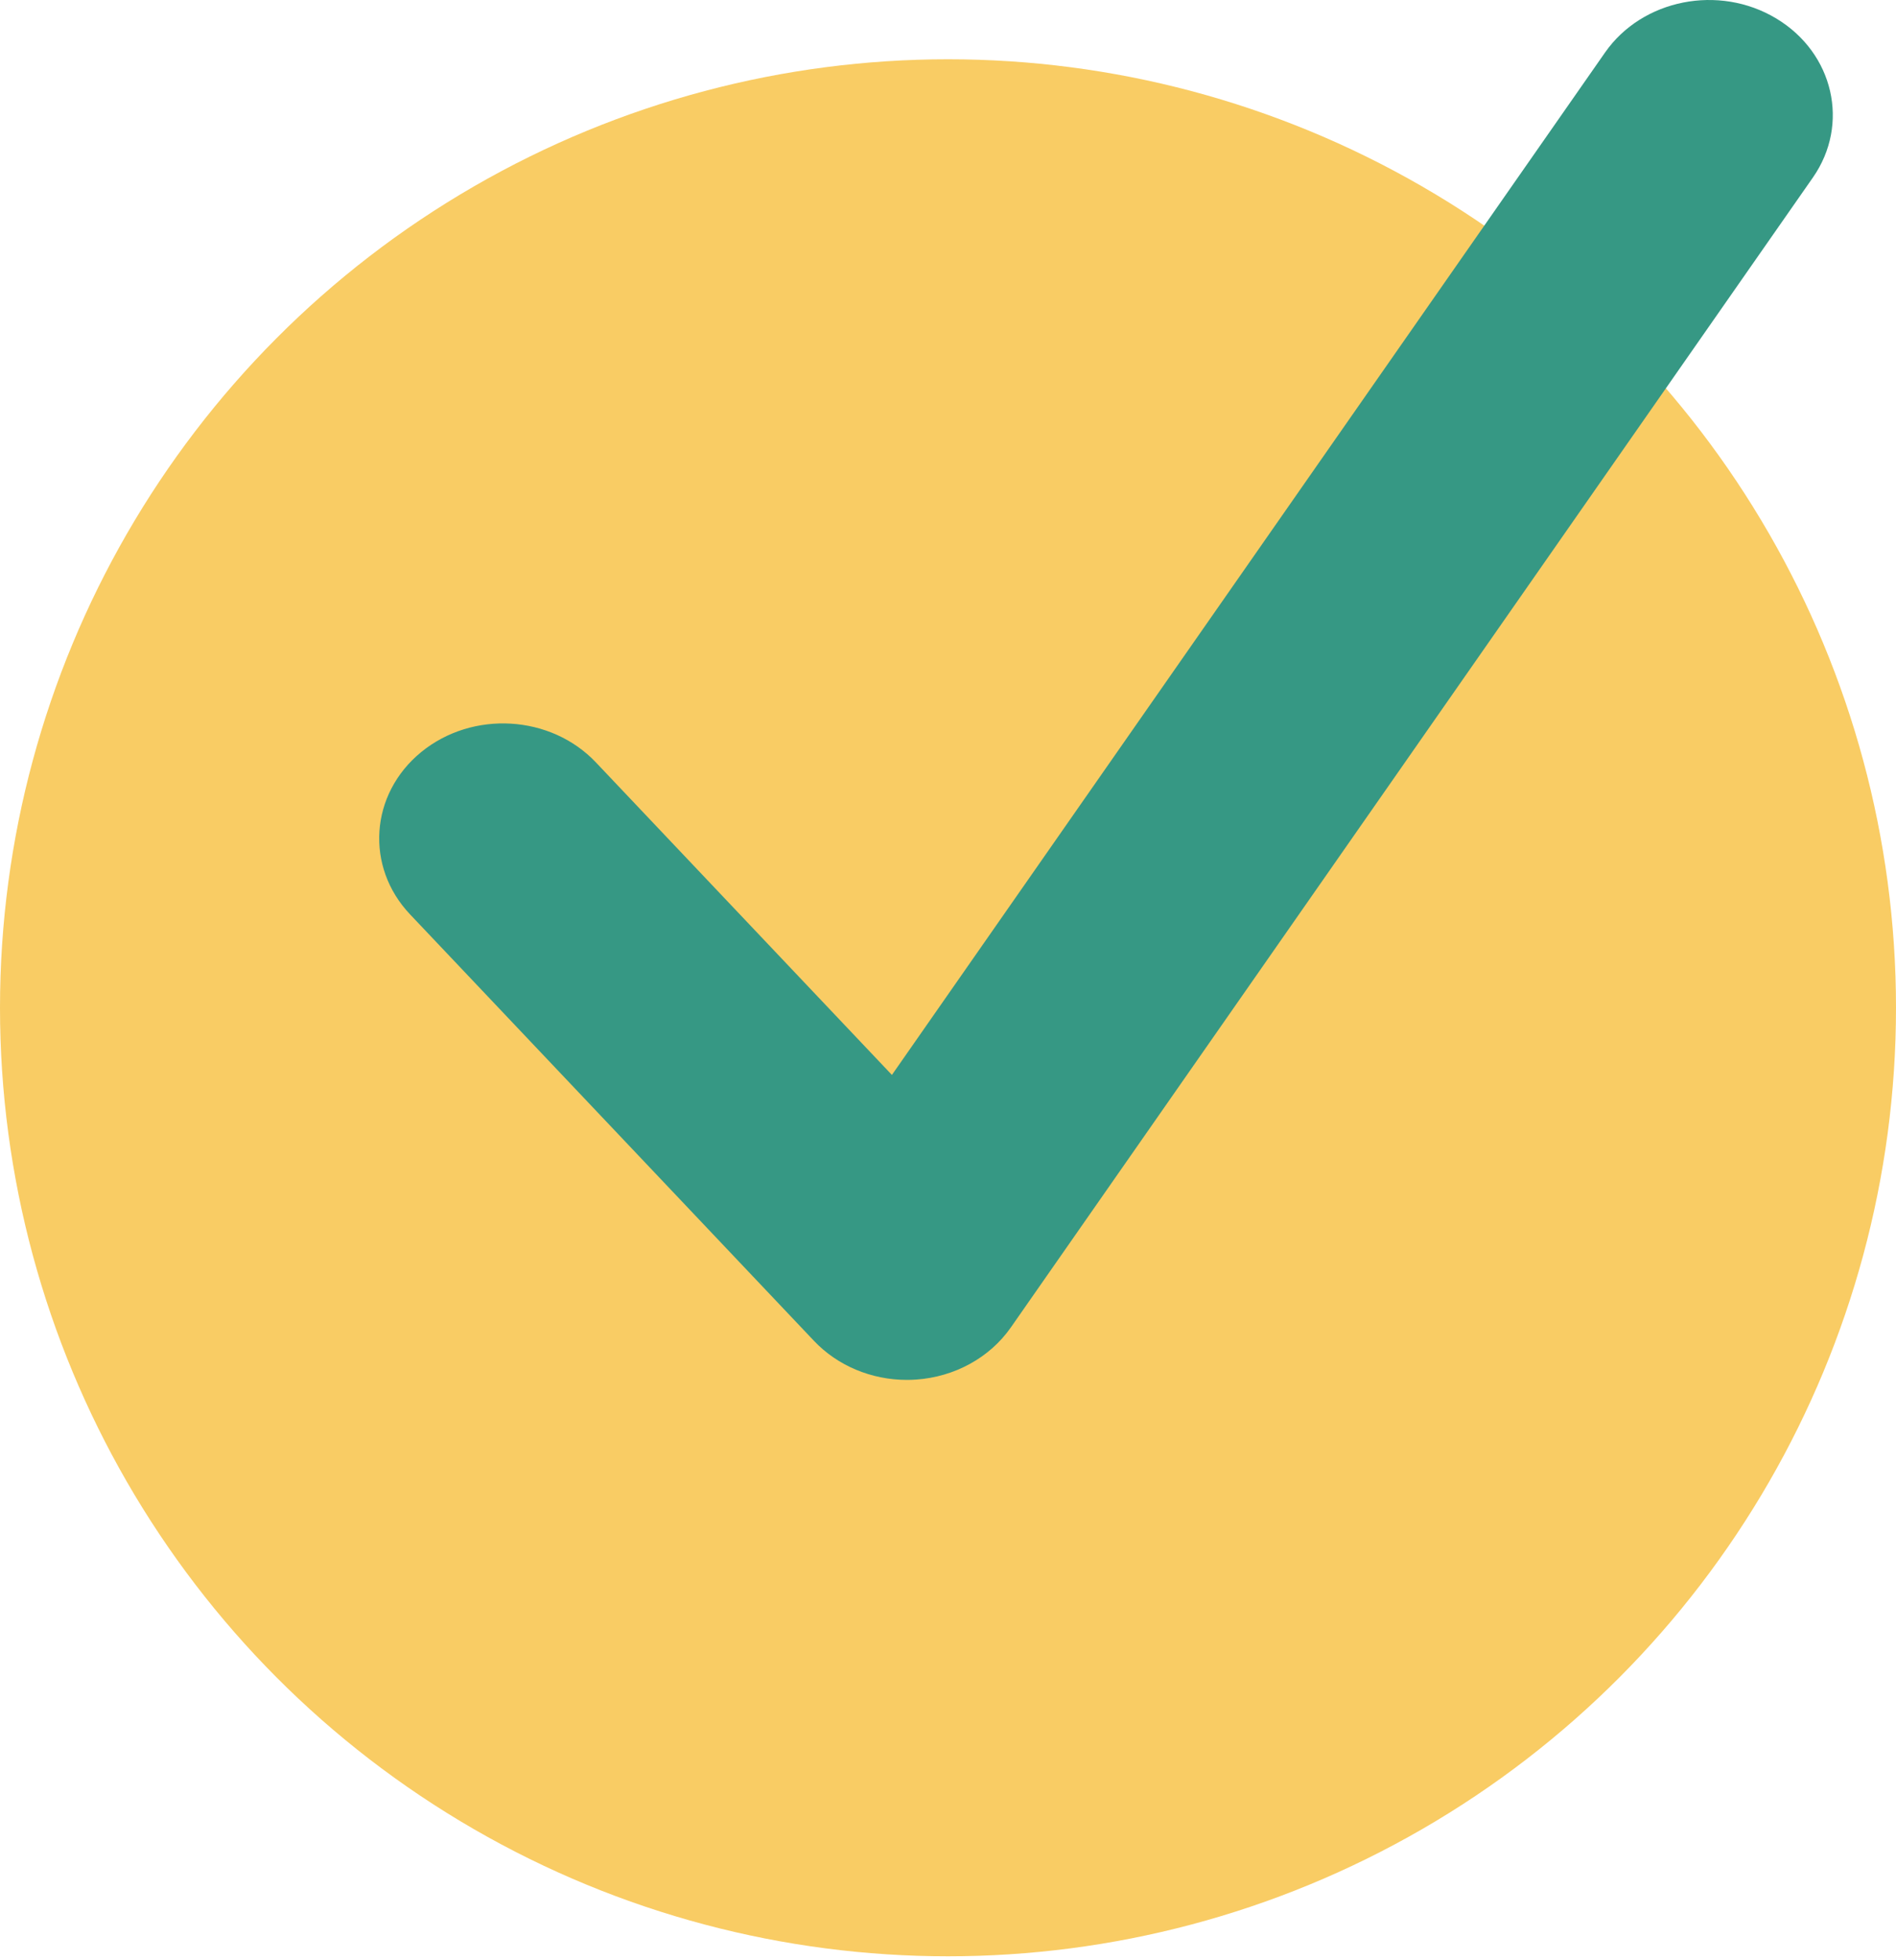 <?xml version="1.0" encoding="UTF-8"?> <svg xmlns="http://www.w3.org/2000/svg" width="120" height="124" viewBox="0 0 120 124" fill="none"> <circle cx="60" cy="63.75" r="60" fill="#F9CC64"></circle> <path d="M112.423 1.17C116.055 3.354 117.093 7.858 114.74 11.23L63.978 83.969C62.642 85.88 60.422 87.102 57.976 87.268C57.784 87.282 57.59 87.288 57.4 87.288C55.155 87.288 53.01 86.395 51.517 84.818L25.953 57.841C23.095 54.824 23.41 50.229 26.658 47.574C29.914 44.919 34.862 45.217 37.718 48.23L56.45 67.997L101.587 3.319C103.943 -0.052 108.795 -1.014 112.423 1.17Z" fill="#369884"></path> </svg> 